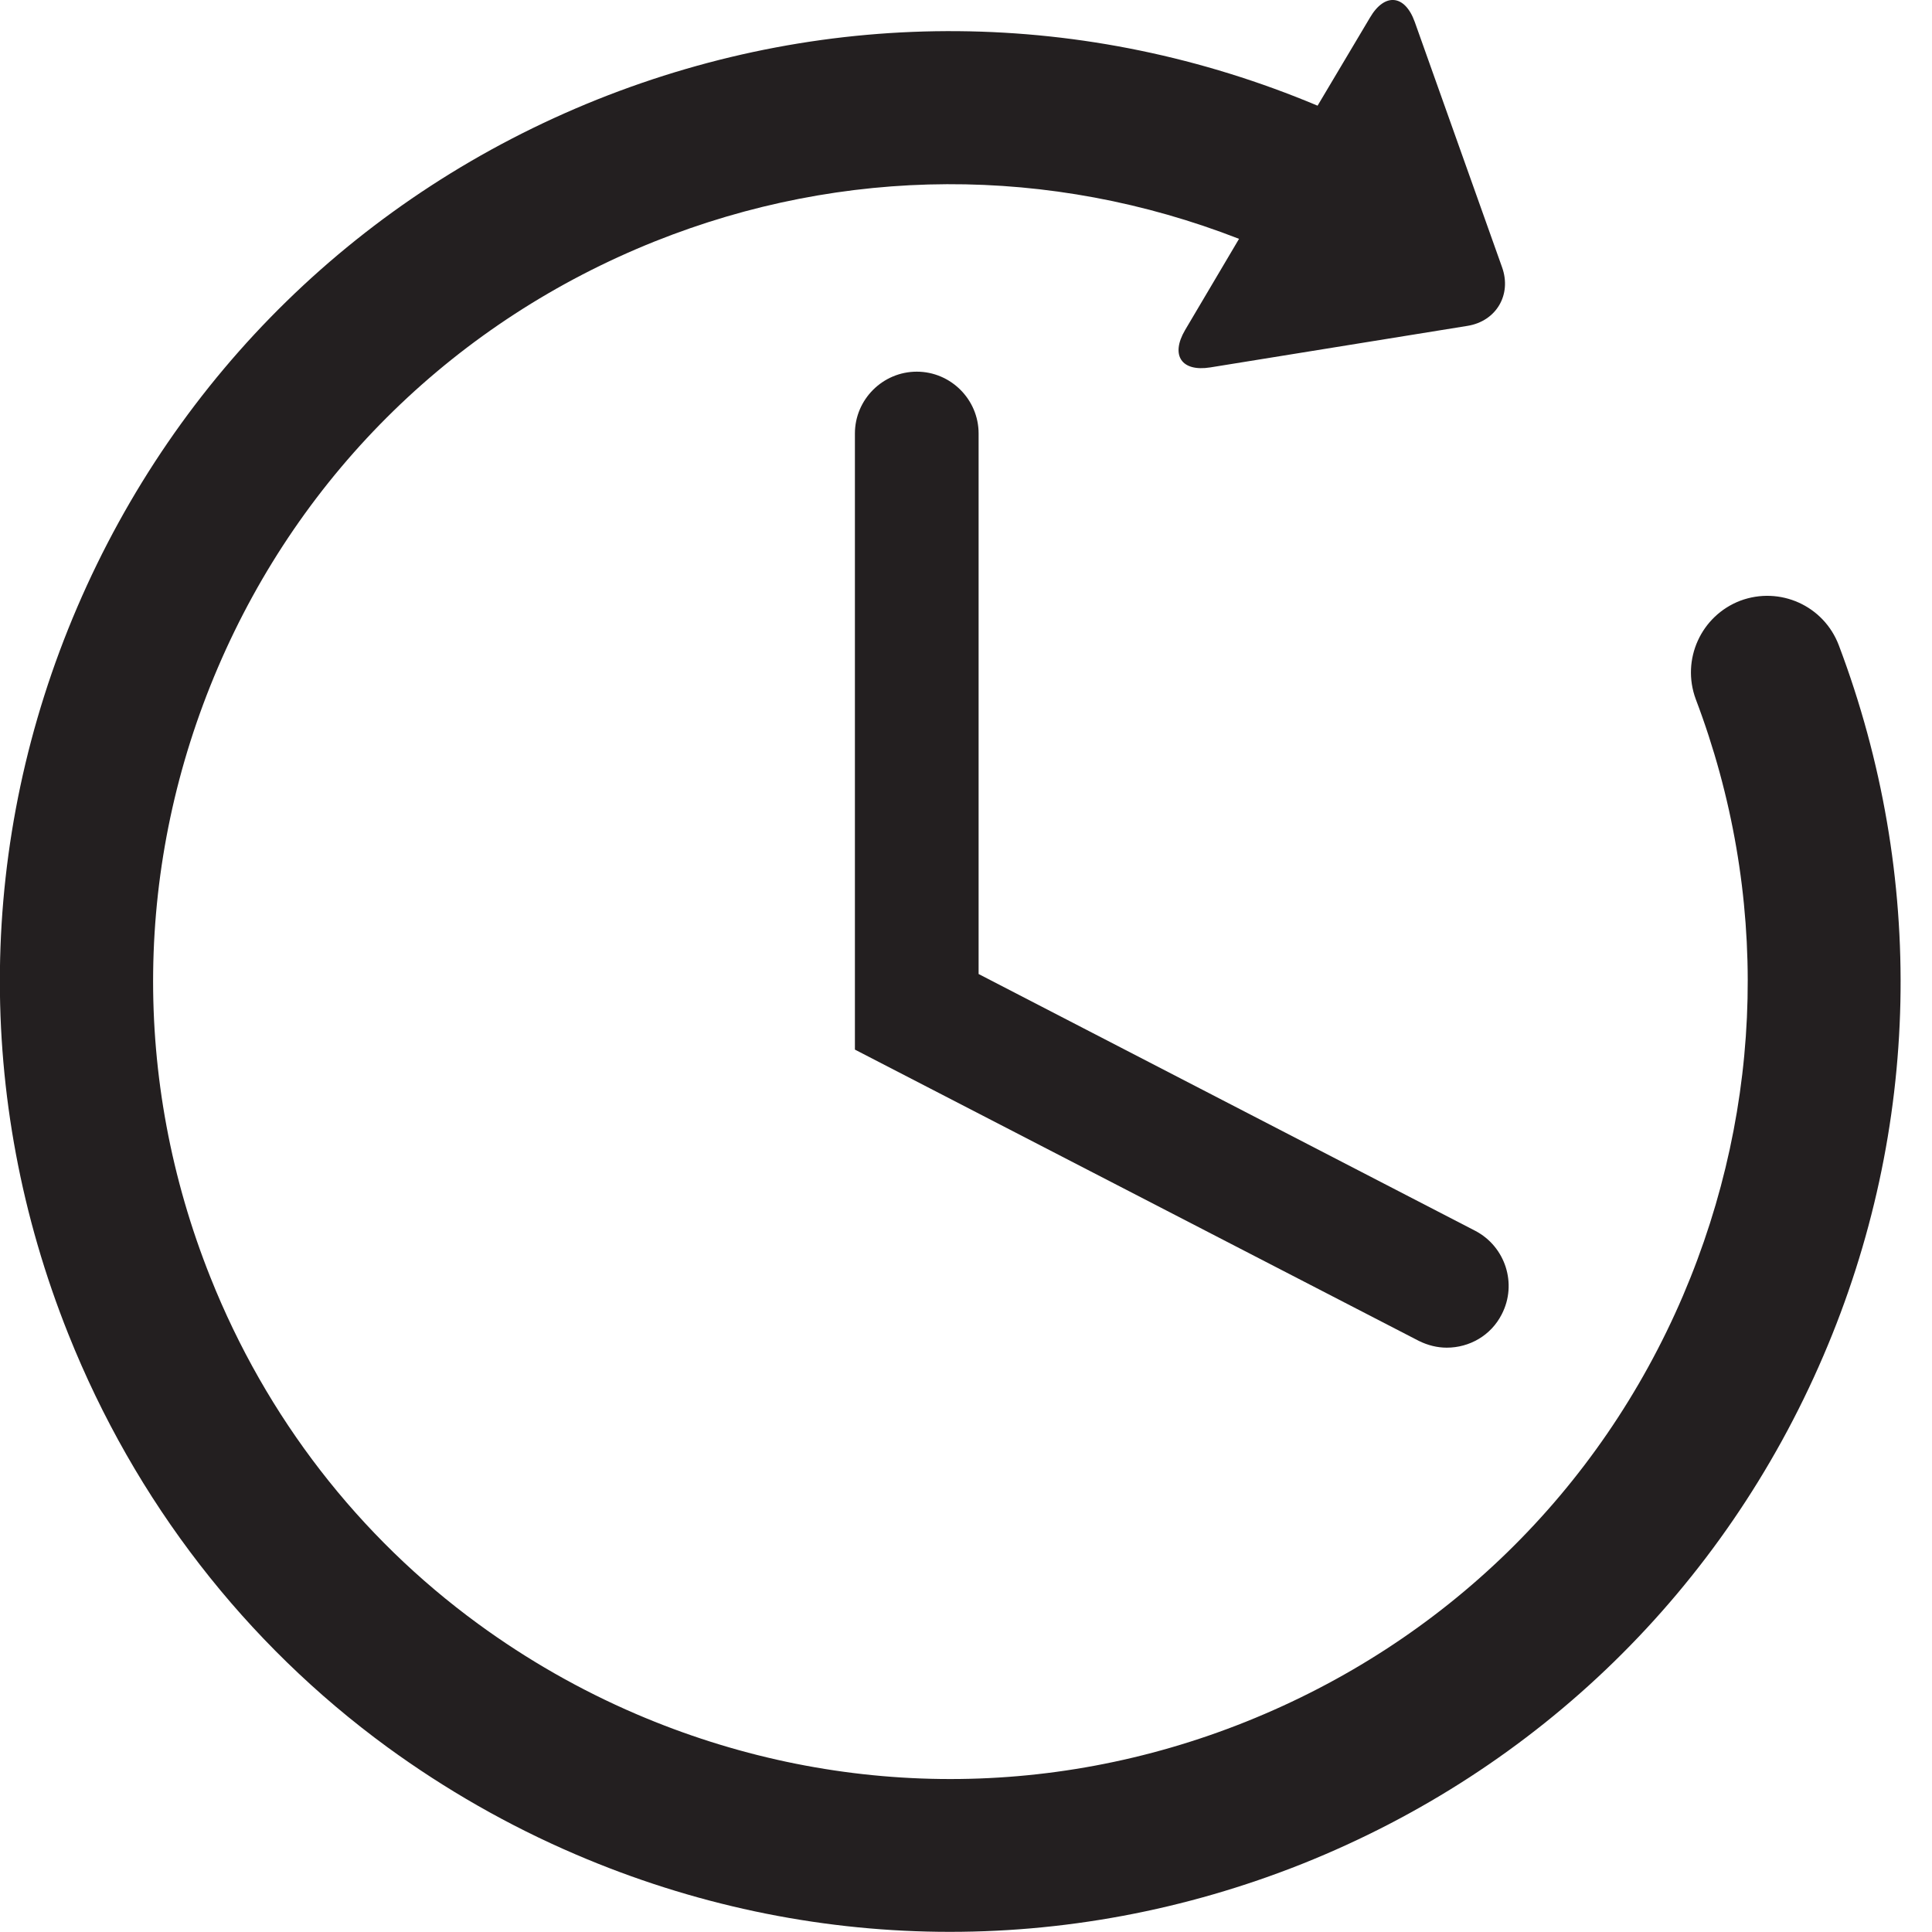 <svg width="40" height="40" viewBox="0 0 40 40" fill="none" xmlns="http://www.w3.org/2000/svg">
<path d="M38.07 13.358C37.758 12.539 36.85 12.132 36.031 12.437C35.218 12.748 34.805 13.656 35.109 14.476C36.633 18.493 36.532 22.876 34.845 26.825C33.111 30.876 29.893 34.005 25.802 35.644C21.711 37.284 17.22 37.223 13.175 35.489C12.004 34.987 10.906 34.357 9.897 33.619C7.431 31.817 5.514 29.351 4.356 26.445C2.723 22.354 2.777 17.87 4.512 13.819C6.246 9.768 9.463 6.638 13.555 4.999C17.47 3.434 21.744 3.421 25.653 4.945L24.535 6.835C24.23 7.356 24.461 7.702 25.057 7.607L30.381 6.747C30.977 6.652 31.302 6.103 31.099 5.534L29.291 0.454C29.087 -0.115 28.667 -0.156 28.363 0.366L27.279 2.188C22.49 0.176 17.199 0.129 12.369 2.059C7.499 4.01 3.672 7.743 1.599 12.572C-0.474 17.402 -0.535 22.747 1.416 27.624C2.798 31.085 5.081 34.025 8.02 36.173C9.219 37.047 10.527 37.798 11.922 38.395C16.752 40.467 22.097 40.528 26.974 38.584C31.851 36.633 35.678 32.901 37.751 28.071C39.77 23.37 39.878 18.141 38.07 13.358Z" fill="#231F20"/>
<path d="M18.981 7.695C18.276 7.695 17.7 8.271 17.7 8.975V21.731L29.372 27.76C29.561 27.854 29.758 27.902 29.954 27.902C30.422 27.902 30.869 27.651 31.092 27.211C31.418 26.581 31.167 25.809 30.544 25.483L20.261 20.166V8.975C20.261 8.271 19.685 7.695 18.981 7.695Z" fill="#231F20"/>
</svg>
